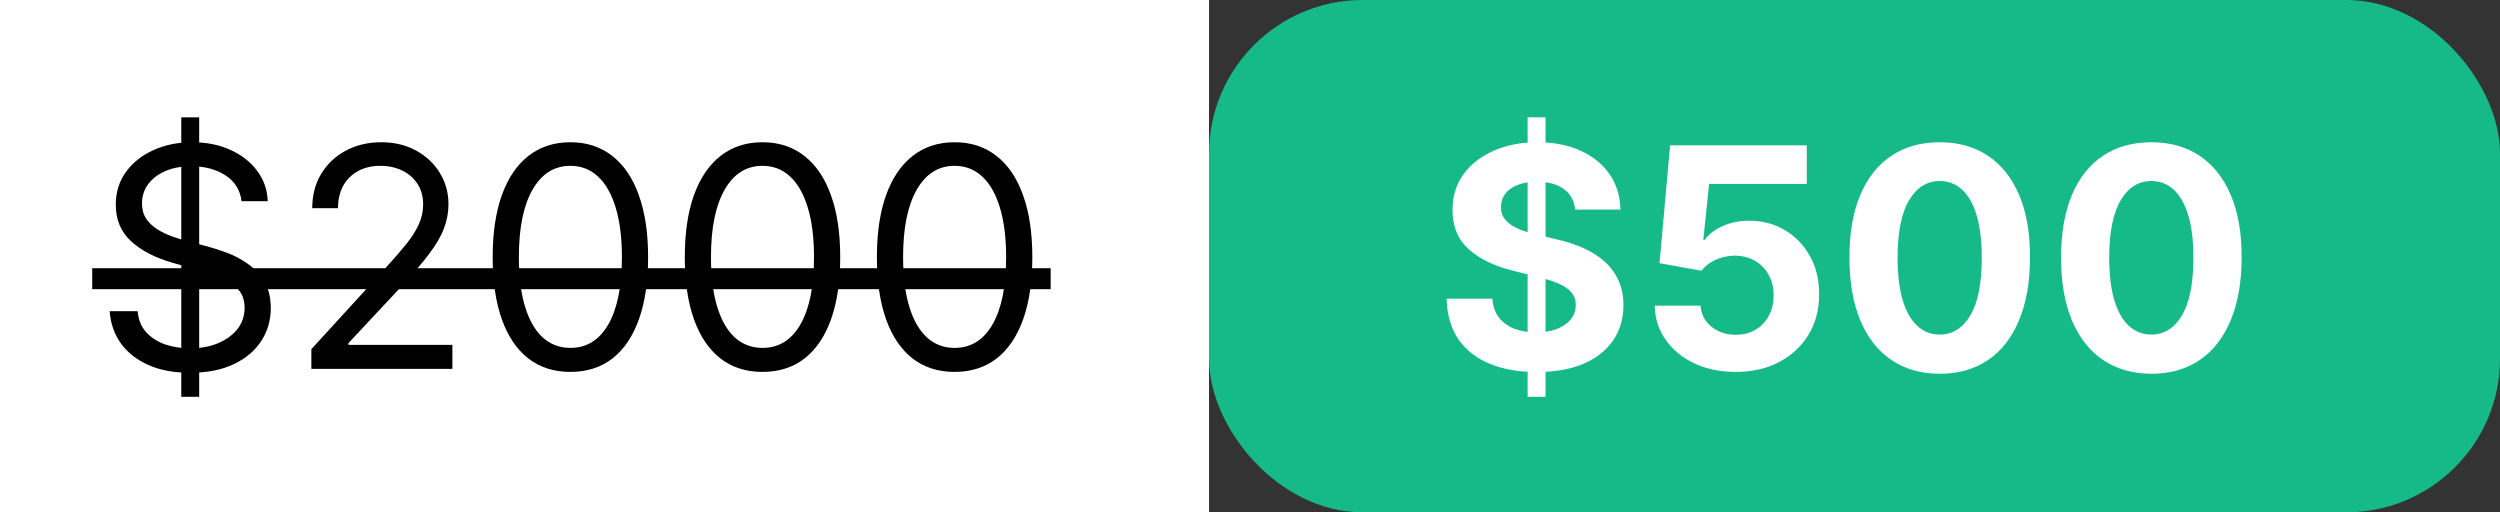 <svg width="244" height="50" viewBox="0 0 244 50" fill="none" xmlns="http://www.w3.org/2000/svg">
<rect x="0" y="0" width="244" height="50" fill="#333333" stroke="none"/>
<rect width="118" height="50" fill="white"/>
<path d="M17.693 38.727V11.454H19.44V38.727H17.693ZM23.574 19.636C23.446 18.557 22.928 17.719 22.018 17.122C21.109 16.526 19.994 16.227 18.673 16.227C17.707 16.227 16.862 16.384 16.138 16.696C15.421 17.009 14.859 17.438 14.454 17.985C14.057 18.532 13.858 19.153 13.858 19.849C13.858 20.432 13.996 20.933 14.273 21.352C14.557 21.764 14.92 22.108 15.36 22.385C15.8 22.655 16.262 22.879 16.745 23.056C17.228 23.227 17.672 23.365 18.077 23.472L20.293 24.068C20.861 24.217 21.493 24.423 22.189 24.686C22.892 24.949 23.563 25.308 24.202 25.762C24.849 26.209 25.381 26.785 25.8 27.488C26.22 28.191 26.429 29.054 26.429 30.077C26.429 31.256 26.12 32.321 25.502 33.273C24.891 34.224 23.996 34.981 22.817 35.542C21.646 36.103 20.222 36.383 18.546 36.383C16.983 36.383 15.63 36.131 14.486 35.627C13.35 35.123 12.455 34.42 11.802 33.518C11.155 32.616 10.79 31.568 10.704 30.375H13.432C13.503 31.199 13.78 31.881 14.263 32.42C14.753 32.953 15.371 33.351 16.116 33.614C16.869 33.869 17.679 33.997 18.546 33.997C19.554 33.997 20.459 33.834 21.262 33.507C22.065 33.173 22.7 32.712 23.169 32.122C23.638 31.526 23.872 30.829 23.872 30.034C23.872 29.31 23.67 28.72 23.265 28.266C22.86 27.811 22.327 27.442 21.667 27.158C21.006 26.874 20.293 26.625 19.526 26.412L16.841 25.645C15.136 25.155 13.787 24.455 12.793 23.546C11.798 22.637 11.301 21.447 11.301 19.977C11.301 18.756 11.631 17.69 12.292 16.781C12.96 15.865 13.854 15.155 14.977 14.651C16.106 14.139 17.366 13.883 18.759 13.883C20.165 13.883 21.415 14.136 22.509 14.64C23.602 15.137 24.469 15.819 25.108 16.685C25.754 17.552 26.095 18.535 26.131 19.636H23.574ZM30.389 36V34.082L37.591 26.199C38.436 25.276 39.132 24.473 39.679 23.791C40.226 23.102 40.631 22.456 40.894 21.852C41.163 21.241 41.298 20.602 41.298 19.935C41.298 19.168 41.114 18.504 40.745 17.942C40.382 17.381 39.885 16.948 39.253 16.643C38.621 16.337 37.911 16.185 37.122 16.185C36.284 16.185 35.553 16.359 34.928 16.707C34.31 17.048 33.83 17.527 33.489 18.145C33.156 18.763 32.989 19.487 32.989 20.318H30.475C30.475 19.04 30.769 17.918 31.359 16.952C31.948 15.986 32.751 15.233 33.767 14.693C34.789 14.153 35.936 13.883 37.208 13.883C38.486 13.883 39.619 14.153 40.606 14.693C41.593 15.233 42.367 15.961 42.928 16.877C43.489 17.793 43.77 18.812 43.77 19.935C43.77 20.737 43.624 21.522 43.333 22.289C43.049 23.049 42.552 23.898 41.842 24.835C41.139 25.766 40.162 26.902 38.912 28.244L34.011 33.486V33.656H44.154V36H30.389ZM55.67 36.298C54.065 36.298 52.698 35.861 51.568 34.988C50.439 34.107 49.576 32.832 48.98 31.163C48.383 29.487 48.085 27.463 48.085 25.091C48.085 22.733 48.383 20.72 48.98 19.05C49.583 17.374 50.45 16.096 51.579 15.215C52.715 14.327 54.079 13.883 55.67 13.883C57.261 13.883 58.621 14.327 59.75 15.215C60.886 16.096 61.753 17.374 62.35 19.05C62.953 20.72 63.255 22.733 63.255 25.091C63.255 27.463 62.957 29.487 62.36 31.163C61.764 32.832 60.901 34.107 59.772 34.988C58.642 35.861 57.275 36.298 55.67 36.298ZM55.67 33.955C57.261 33.955 58.497 33.188 59.377 31.653C60.258 30.119 60.698 27.932 60.698 25.091C60.698 23.202 60.496 21.593 60.091 20.265C59.693 18.937 59.118 17.925 58.365 17.229C57.62 16.533 56.721 16.185 55.67 16.185C54.093 16.185 52.861 16.962 51.973 18.518C51.085 20.066 50.642 22.257 50.642 25.091C50.642 26.98 50.84 28.585 51.238 29.906C51.636 31.227 52.208 32.232 52.953 32.921C53.706 33.61 54.612 33.955 55.67 33.955ZM74.42 36.298C72.815 36.298 71.448 35.861 70.318 34.988C69.189 34.107 68.326 32.832 67.73 31.163C67.133 29.487 66.835 27.463 66.835 25.091C66.835 22.733 67.133 20.72 67.73 19.05C68.333 17.374 69.2 16.096 70.329 15.215C71.465 14.327 72.829 13.883 74.42 13.883C76.011 13.883 77.371 14.327 78.5 15.215C79.636 16.096 80.503 17.374 81.1 19.05C81.703 20.72 82.005 22.733 82.005 25.091C82.005 27.463 81.707 29.487 81.11 31.163C80.514 32.832 79.651 34.107 78.522 34.988C77.392 35.861 76.025 36.298 74.42 36.298ZM74.42 33.955C76.011 33.955 77.247 33.188 78.127 31.653C79.008 30.119 79.448 27.932 79.448 25.091C79.448 23.202 79.246 21.593 78.841 20.265C78.443 18.937 77.868 17.925 77.115 17.229C76.37 16.533 75.471 16.185 74.42 16.185C72.843 16.185 71.611 16.962 70.723 18.518C69.835 20.066 69.391 22.257 69.391 25.091C69.391 26.98 69.59 28.585 69.988 29.906C70.386 31.227 70.958 32.232 71.703 32.921C72.456 33.61 73.362 33.955 74.42 33.955ZM93.17 36.298C91.565 36.298 90.198 35.861 89.068 34.988C87.939 34.107 87.076 32.832 86.48 31.163C85.883 29.487 85.585 27.463 85.585 25.091C85.585 22.733 85.883 20.72 86.48 19.05C87.083 17.374 87.95 16.096 89.079 15.215C90.215 14.327 91.579 13.883 93.17 13.883C94.761 13.883 96.121 14.327 97.25 15.215C98.386 16.096 99.253 17.374 99.85 19.05C100.453 20.72 100.755 22.733 100.755 25.091C100.755 27.463 100.457 29.487 99.86 31.163C99.264 32.832 98.401 34.107 97.272 34.988C96.142 35.861 94.775 36.298 93.17 36.298ZM93.17 33.955C94.761 33.955 95.997 33.188 96.877 31.653C97.758 30.119 98.198 27.932 98.198 25.091C98.198 23.202 97.996 21.593 97.591 20.265C97.193 18.937 96.618 17.925 95.865 17.229C95.12 16.533 94.221 16.185 93.17 16.185C91.593 16.185 90.361 16.962 89.473 18.518C88.585 20.066 88.141 22.257 88.141 25.091C88.141 26.98 88.34 28.585 88.738 29.906C89.136 31.227 89.708 32.232 90.453 32.921C91.206 33.61 92.112 33.955 93.17 33.955Z" fill="black"/>
<path d="M9 26.178H102.545V28.223H9V26.178Z" fill="black"/>
<rect x="118" width="126" height="50" rx="15" fill="#15BA88"/>
<path d="M149.098 38.727V11.454H150.845V38.727H149.098ZM153.732 20.457C153.647 19.597 153.281 18.93 152.635 18.454C151.989 17.978 151.112 17.74 150.004 17.74C149.251 17.74 148.615 17.847 148.097 18.06C147.578 18.266 147.18 18.553 146.903 18.923C146.634 19.292 146.499 19.711 146.499 20.18C146.484 20.57 146.566 20.911 146.744 21.202C146.928 21.494 147.18 21.746 147.5 21.959C147.82 22.165 148.189 22.346 148.608 22.502C149.027 22.651 149.474 22.779 149.95 22.886L151.911 23.354C152.862 23.567 153.736 23.852 154.531 24.207C155.327 24.562 156.016 24.999 156.598 25.517C157.18 26.035 157.631 26.646 157.951 27.349C158.278 28.053 158.445 28.859 158.452 29.768C158.445 31.103 158.104 32.261 157.429 33.241C156.761 34.214 155.795 34.97 154.531 35.51C153.274 36.043 151.758 36.309 149.982 36.309C148.221 36.309 146.687 36.039 145.38 35.499C144.08 34.959 143.065 34.16 142.333 33.102C141.609 32.037 141.229 30.72 141.193 29.15H145.657C145.707 29.881 145.916 30.492 146.286 30.982C146.662 31.465 147.163 31.831 147.788 32.08C148.42 32.321 149.134 32.442 149.929 32.442C150.71 32.442 151.388 32.328 151.964 32.101C152.546 31.874 152.997 31.558 153.317 31.153C153.636 30.748 153.796 30.283 153.796 29.757C153.796 29.267 153.651 28.855 153.359 28.521C153.075 28.188 152.656 27.903 152.102 27.669C151.555 27.435 150.884 27.222 150.089 27.03L147.713 26.433C145.874 25.986 144.421 25.286 143.356 24.334C142.29 23.383 141.761 22.101 141.768 20.489C141.761 19.168 142.113 18.014 142.823 17.026C143.54 16.039 144.524 15.268 145.774 14.714C147.024 14.161 148.445 13.883 150.036 13.883C151.655 13.883 153.068 14.161 154.276 14.714C155.49 15.268 156.435 16.039 157.109 17.026C157.784 18.014 158.132 19.157 158.153 20.457H153.732ZM169.395 36.298C167.89 36.298 166.547 36.021 165.368 35.467C164.197 34.913 163.266 34.15 162.577 33.177C161.888 32.204 161.53 31.089 161.501 29.832H165.976C166.025 30.677 166.381 31.362 167.041 31.888C167.702 32.413 168.486 32.676 169.395 32.676C170.12 32.676 170.759 32.516 171.313 32.197C171.874 31.87 172.311 31.419 172.623 30.844C172.943 30.261 173.103 29.594 173.103 28.841C173.103 28.074 172.939 27.399 172.613 26.817C172.293 26.234 171.849 25.78 171.281 25.453C170.713 25.126 170.063 24.959 169.331 24.952C168.692 24.952 168.071 25.084 167.467 25.347C166.871 25.609 166.405 25.968 166.072 26.423L161.97 25.688L163.003 14.182H176.341V17.953H166.807L166.242 23.418H166.37C166.753 22.879 167.332 22.431 168.106 22.076C168.881 21.721 169.747 21.543 170.706 21.543C172.02 21.543 173.192 21.852 174.221 22.47C175.251 23.088 176.064 23.937 176.661 25.016C177.258 26.089 177.552 27.325 177.545 28.724C177.552 30.194 177.211 31.501 176.523 32.644C175.841 33.781 174.885 34.675 173.657 35.329C172.435 35.975 171.015 36.298 169.395 36.298ZM189.317 36.479C187.485 36.472 185.908 36.021 184.587 35.126C183.273 34.231 182.261 32.935 181.551 31.238C180.848 29.541 180.5 27.499 180.507 25.112C180.507 22.733 180.858 20.705 181.562 19.029C182.272 17.353 183.284 16.078 184.598 15.204C185.919 14.324 187.492 13.883 189.317 13.883C191.143 13.883 192.712 14.324 194.026 15.204C195.347 16.085 196.363 17.364 197.073 19.04C197.783 20.709 198.135 22.733 198.128 25.112C198.128 27.506 197.773 29.551 197.062 31.249C196.359 32.946 195.351 34.242 194.037 35.137C192.723 36.032 191.15 36.479 189.317 36.479ZM189.317 32.655C190.567 32.655 191.565 32.026 192.311 30.769C193.057 29.512 193.426 27.626 193.419 25.112C193.419 23.457 193.248 22.079 192.907 20.979C192.574 19.878 192.098 19.05 191.48 18.496C190.869 17.942 190.148 17.666 189.317 17.666C188.074 17.666 187.08 18.287 186.334 19.53C185.589 20.773 185.212 22.634 185.205 25.112C185.205 26.788 185.372 28.188 185.706 29.31C186.047 30.425 186.526 31.263 187.144 31.824C187.762 32.378 188.486 32.655 189.317 32.655ZM209.972 36.479C208.139 36.472 206.563 36.021 205.241 35.126C203.928 34.231 202.915 32.935 202.205 31.238C201.502 29.541 201.154 27.499 201.161 25.112C201.161 22.733 201.513 20.705 202.216 19.029C202.926 17.353 203.938 16.078 205.252 15.204C206.573 14.324 208.146 13.883 209.972 13.883C211.797 13.883 213.366 14.324 214.68 15.204C216.001 16.085 217.017 17.364 217.727 19.04C218.438 20.709 218.789 22.733 218.782 25.112C218.782 27.506 218.427 29.551 217.717 31.249C217.013 32.946 216.005 34.242 214.691 35.137C213.377 36.032 211.804 36.479 209.972 36.479ZM209.972 32.655C211.222 32.655 212.219 32.026 212.965 30.769C213.711 29.512 214.08 27.626 214.073 25.112C214.073 23.457 213.903 22.079 213.562 20.979C213.228 19.878 212.752 19.05 212.134 18.496C211.523 17.942 210.803 17.666 209.972 17.666C208.729 17.666 207.734 18.287 206.989 19.53C206.243 20.773 205.866 22.634 205.859 25.112C205.859 26.788 206.026 28.188 206.36 29.31C206.701 30.425 207.18 31.263 207.798 31.824C208.416 32.378 209.141 32.655 209.972 32.655Z" fill="white"/>
</svg>

